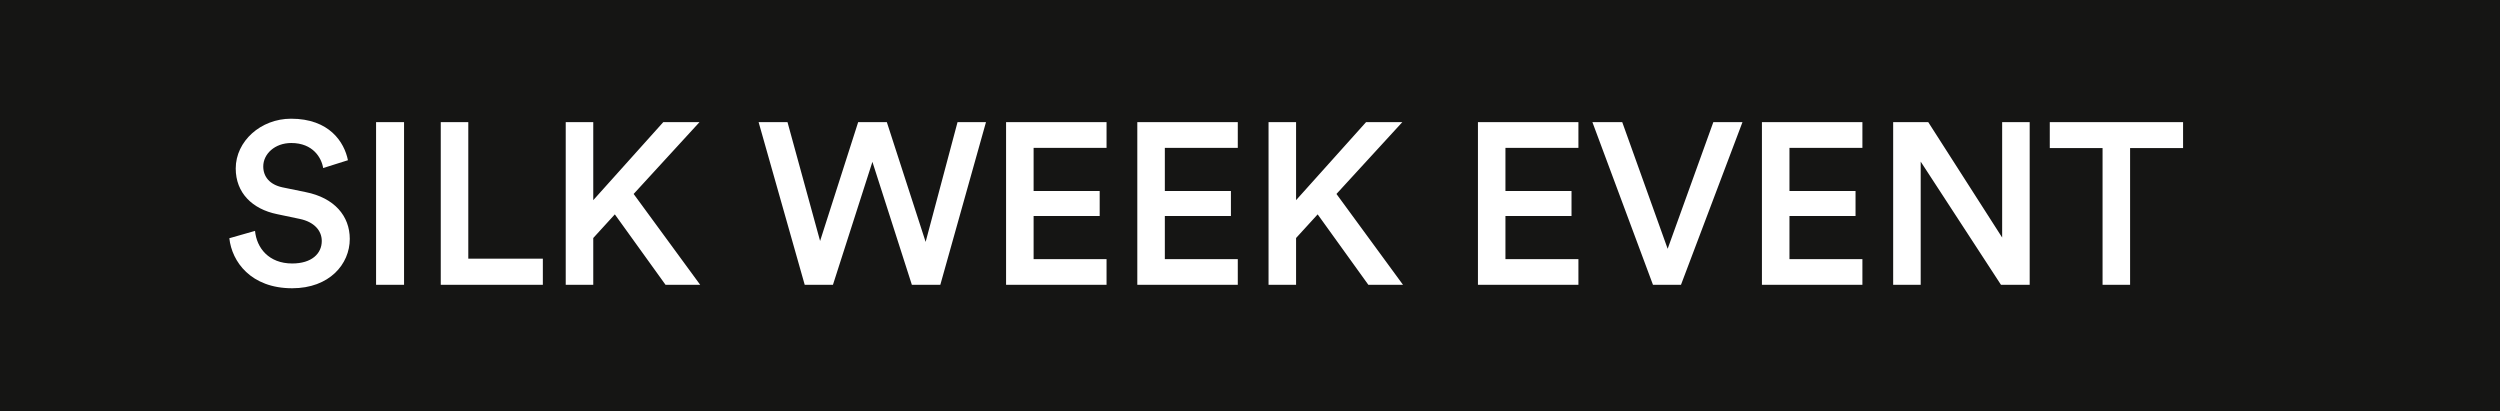<svg width="79" height="13" viewBox="0 0 79 13" fill="none" xmlns="http://www.w3.org/2000/svg">
<rect width="79" height="13" fill="#151514"/>
<path d="M10.995 5.063L10.212 5.31C10.161 4.991 9.893 4.519 9.204 4.519C8.682 4.519 8.319 4.867 8.319 5.259C8.319 5.585 8.523 5.832 8.921 5.919L9.661 6.071C10.567 6.252 11.053 6.825 11.053 7.55C11.053 8.348 10.408 9.109 9.233 9.109C7.928 9.109 7.326 8.268 7.247 7.528L8.059 7.296C8.109 7.833 8.493 8.326 9.233 8.326C9.849 8.326 10.168 8.014 10.168 7.615C10.168 7.282 9.922 7.013 9.479 6.919L8.755 6.767C7.971 6.607 7.449 6.093 7.449 5.324C7.449 4.462 8.24 3.751 9.197 3.751C10.408 3.751 10.879 4.49 10.995 5.063ZM12.768 9H11.884V3.86H12.768V9ZM17.154 9H13.928V3.86H14.798V8.174H17.154V9ZM21.031 9L19.429 6.774L18.747 7.521V9H17.877V3.86H18.747V6.325L20.959 3.86H22.104L20.023 6.129L22.126 9H21.031ZM29.25 7.644L30.258 3.86H31.157L29.714 9H28.815L27.568 5.114L26.321 9H25.429L23.972 3.86H24.885L25.915 7.615L27.118 3.86H28.024L29.25 7.644ZM34.967 9H31.792V3.86H34.967V4.672H32.662V6.035H34.75V6.825H32.662V8.188H34.967V9ZM39.114 9H35.939V3.86H39.114V4.672H36.809V6.035H38.897V6.825H36.809V8.188H39.114V9ZM43.24 9L41.638 6.774L40.956 7.521V9H40.086V3.86H40.956V6.325L43.167 3.86H44.313L42.232 6.129L44.335 9H43.24ZM49.878 9H46.703V3.86H49.878V4.672H47.572V6.035H49.66V6.825H47.572V8.188H49.878V9ZM52.698 7.862L54.141 3.86H55.062L53.119 9H52.234L50.32 3.86H51.263L52.698 7.862ZM58.852 9H55.677V3.86H58.852V4.672H56.547V6.035H58.635V6.825H56.547V8.188H58.852V9ZM64.138 9H63.231L60.694 5.107V9H59.824V3.86H60.933L63.268 7.506V3.86H64.138V9ZM68.985 4.679H67.311V9H66.441V4.679H64.773V3.86H68.985V4.679Z" fill="white"/>
</svg>
